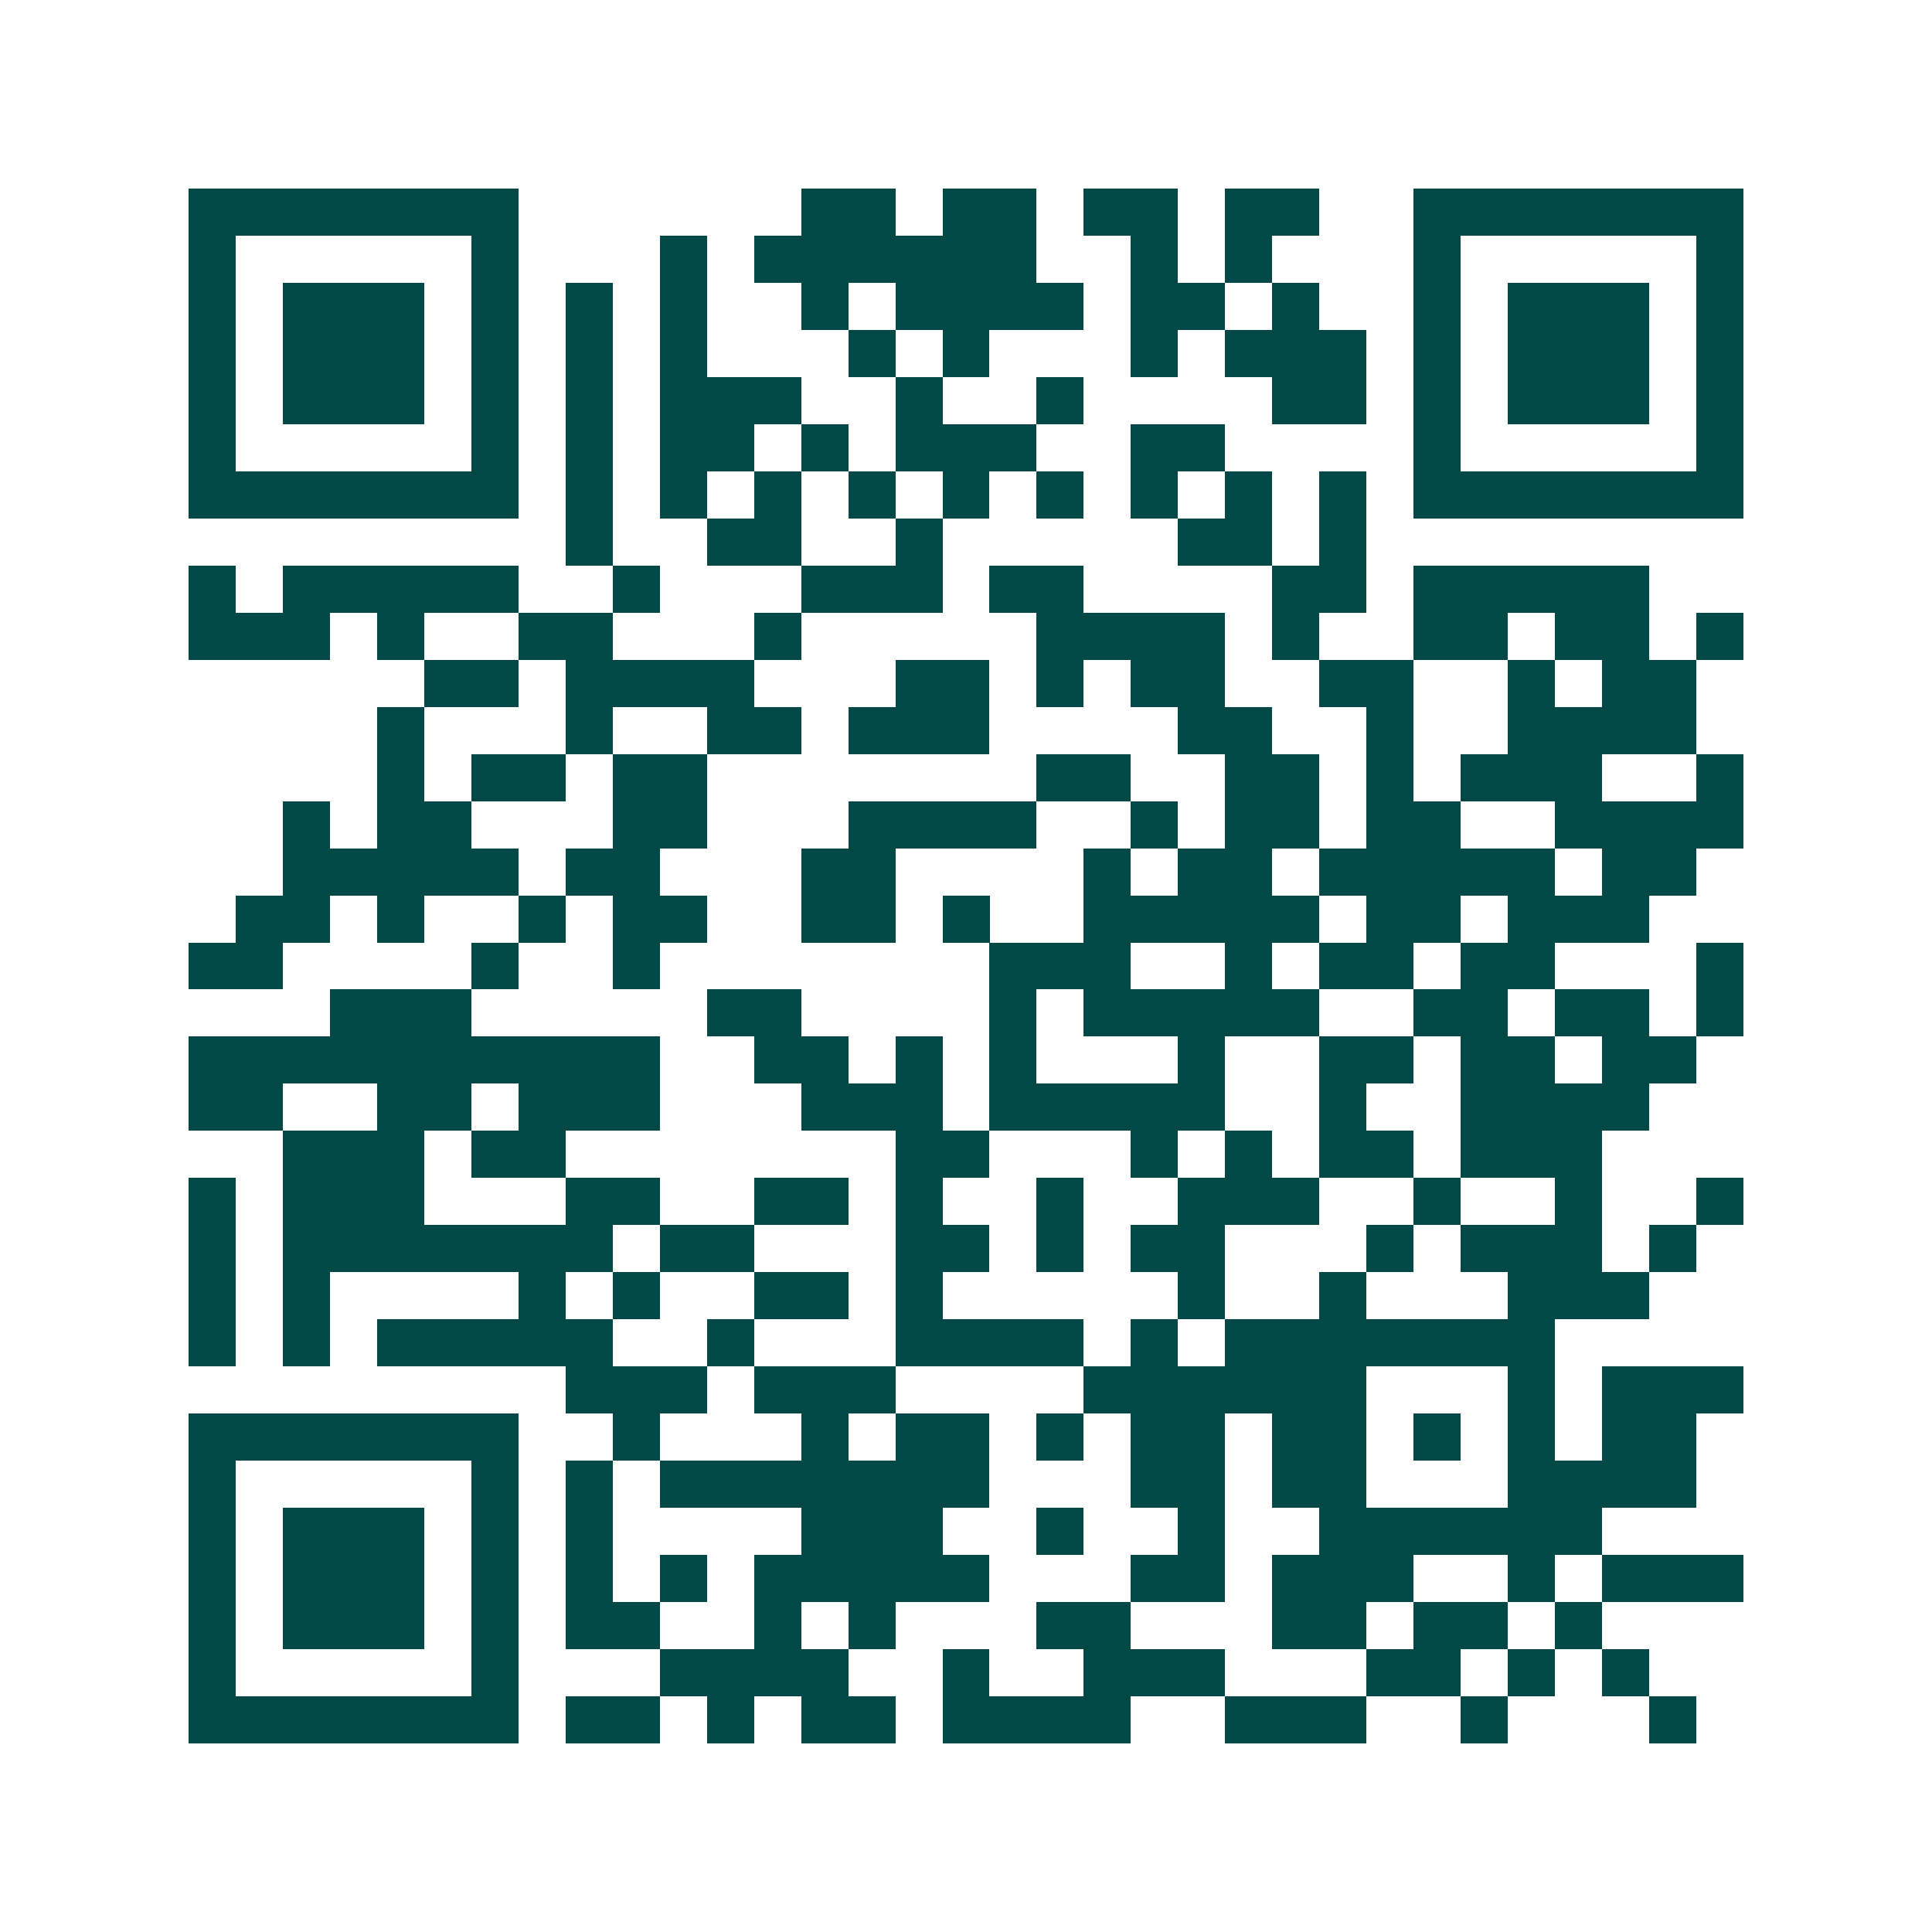 <svg xmlns="http://www.w3.org/2000/svg" width="200" height="200" viewBox="0 0 41 41" shape-rendering="crispEdges"><path fill="#ffffff" d="M0 0h41v41H0z"/><path stroke="#014847" d="M4 4.5h7m6 0h2m1 0h2m1 0h2m1 0h2m2 0h7M4 5.5h1m5 0h1m3 0h1m1 0h6m2 0h1m1 0h1m3 0h1m5 0h1M4 6.5h1m1 0h3m1 0h1m1 0h1m1 0h1m2 0h1m1 0h4m1 0h2m1 0h1m2 0h1m1 0h3m1 0h1M4 7.5h1m1 0h3m1 0h1m1 0h1m1 0h1m3 0h1m1 0h1m3 0h1m1 0h3m1 0h1m1 0h3m1 0h1M4 8.5h1m1 0h3m1 0h1m1 0h1m1 0h3m2 0h1m2 0h1m4 0h2m1 0h1m1 0h3m1 0h1M4 9.5h1m5 0h1m1 0h1m1 0h2m1 0h1m1 0h3m2 0h2m4 0h1m5 0h1M4 10.5h7m1 0h1m1 0h1m1 0h1m1 0h1m1 0h1m1 0h1m1 0h1m1 0h1m1 0h1m1 0h7M12 11.5h1m2 0h2m2 0h1m5 0h2m1 0h1M4 12.5h1m1 0h5m2 0h1m3 0h3m1 0h2m4 0h2m1 0h5M4 13.5h3m1 0h1m2 0h2m3 0h1m5 0h4m1 0h1m2 0h2m1 0h2m1 0h1M9 14.5h2m1 0h4m3 0h2m1 0h1m1 0h2m2 0h2m2 0h1m1 0h2M8 15.5h1m3 0h1m2 0h2m1 0h3m4 0h2m2 0h1m2 0h4M8 16.5h1m1 0h2m1 0h2m7 0h2m2 0h2m1 0h1m1 0h3m2 0h1M6 17.5h1m1 0h2m3 0h2m3 0h4m2 0h1m1 0h2m1 0h2m2 0h4M6 18.5h5m1 0h2m3 0h2m4 0h1m1 0h2m1 0h5m1 0h2M5 19.5h2m1 0h1m2 0h1m1 0h2m2 0h2m1 0h1m2 0h5m1 0h2m1 0h3M4 20.5h2m4 0h1m2 0h1m7 0h3m2 0h1m1 0h2m1 0h2m3 0h1M7 21.5h3m5 0h2m4 0h1m1 0h5m2 0h2m1 0h2m1 0h1M4 22.5h10m2 0h2m1 0h1m1 0h1m3 0h1m2 0h2m1 0h2m1 0h2M4 23.5h2m2 0h2m1 0h3m3 0h3m1 0h5m2 0h1m2 0h4M6 24.5h3m1 0h2m7 0h2m3 0h1m1 0h1m1 0h2m1 0h3M4 25.5h1m1 0h3m3 0h2m2 0h2m1 0h1m2 0h1m2 0h3m2 0h1m2 0h1m2 0h1M4 26.5h1m1 0h7m1 0h2m3 0h2m1 0h1m1 0h2m3 0h1m1 0h3m1 0h1M4 27.5h1m1 0h1m4 0h1m1 0h1m2 0h2m1 0h1m5 0h1m2 0h1m3 0h3M4 28.5h1m1 0h1m1 0h5m2 0h1m3 0h4m1 0h1m1 0h7M12 29.5h3m1 0h3m4 0h6m3 0h1m1 0h3M4 30.5h7m2 0h1m3 0h1m1 0h2m1 0h1m1 0h2m1 0h2m1 0h1m1 0h1m1 0h2M4 31.5h1m5 0h1m1 0h1m1 0h7m3 0h2m1 0h2m3 0h4M4 32.5h1m1 0h3m1 0h1m1 0h1m4 0h3m2 0h1m2 0h1m2 0h6M4 33.5h1m1 0h3m1 0h1m1 0h1m1 0h1m1 0h5m3 0h2m1 0h3m2 0h1m1 0h3M4 34.5h1m1 0h3m1 0h1m1 0h2m2 0h1m1 0h1m3 0h2m3 0h2m1 0h2m1 0h1M4 35.5h1m5 0h1m3 0h4m2 0h1m2 0h3m3 0h2m1 0h1m1 0h1M4 36.5h7m1 0h2m1 0h1m1 0h2m1 0h4m2 0h3m2 0h1m3 0h1"/></svg>
